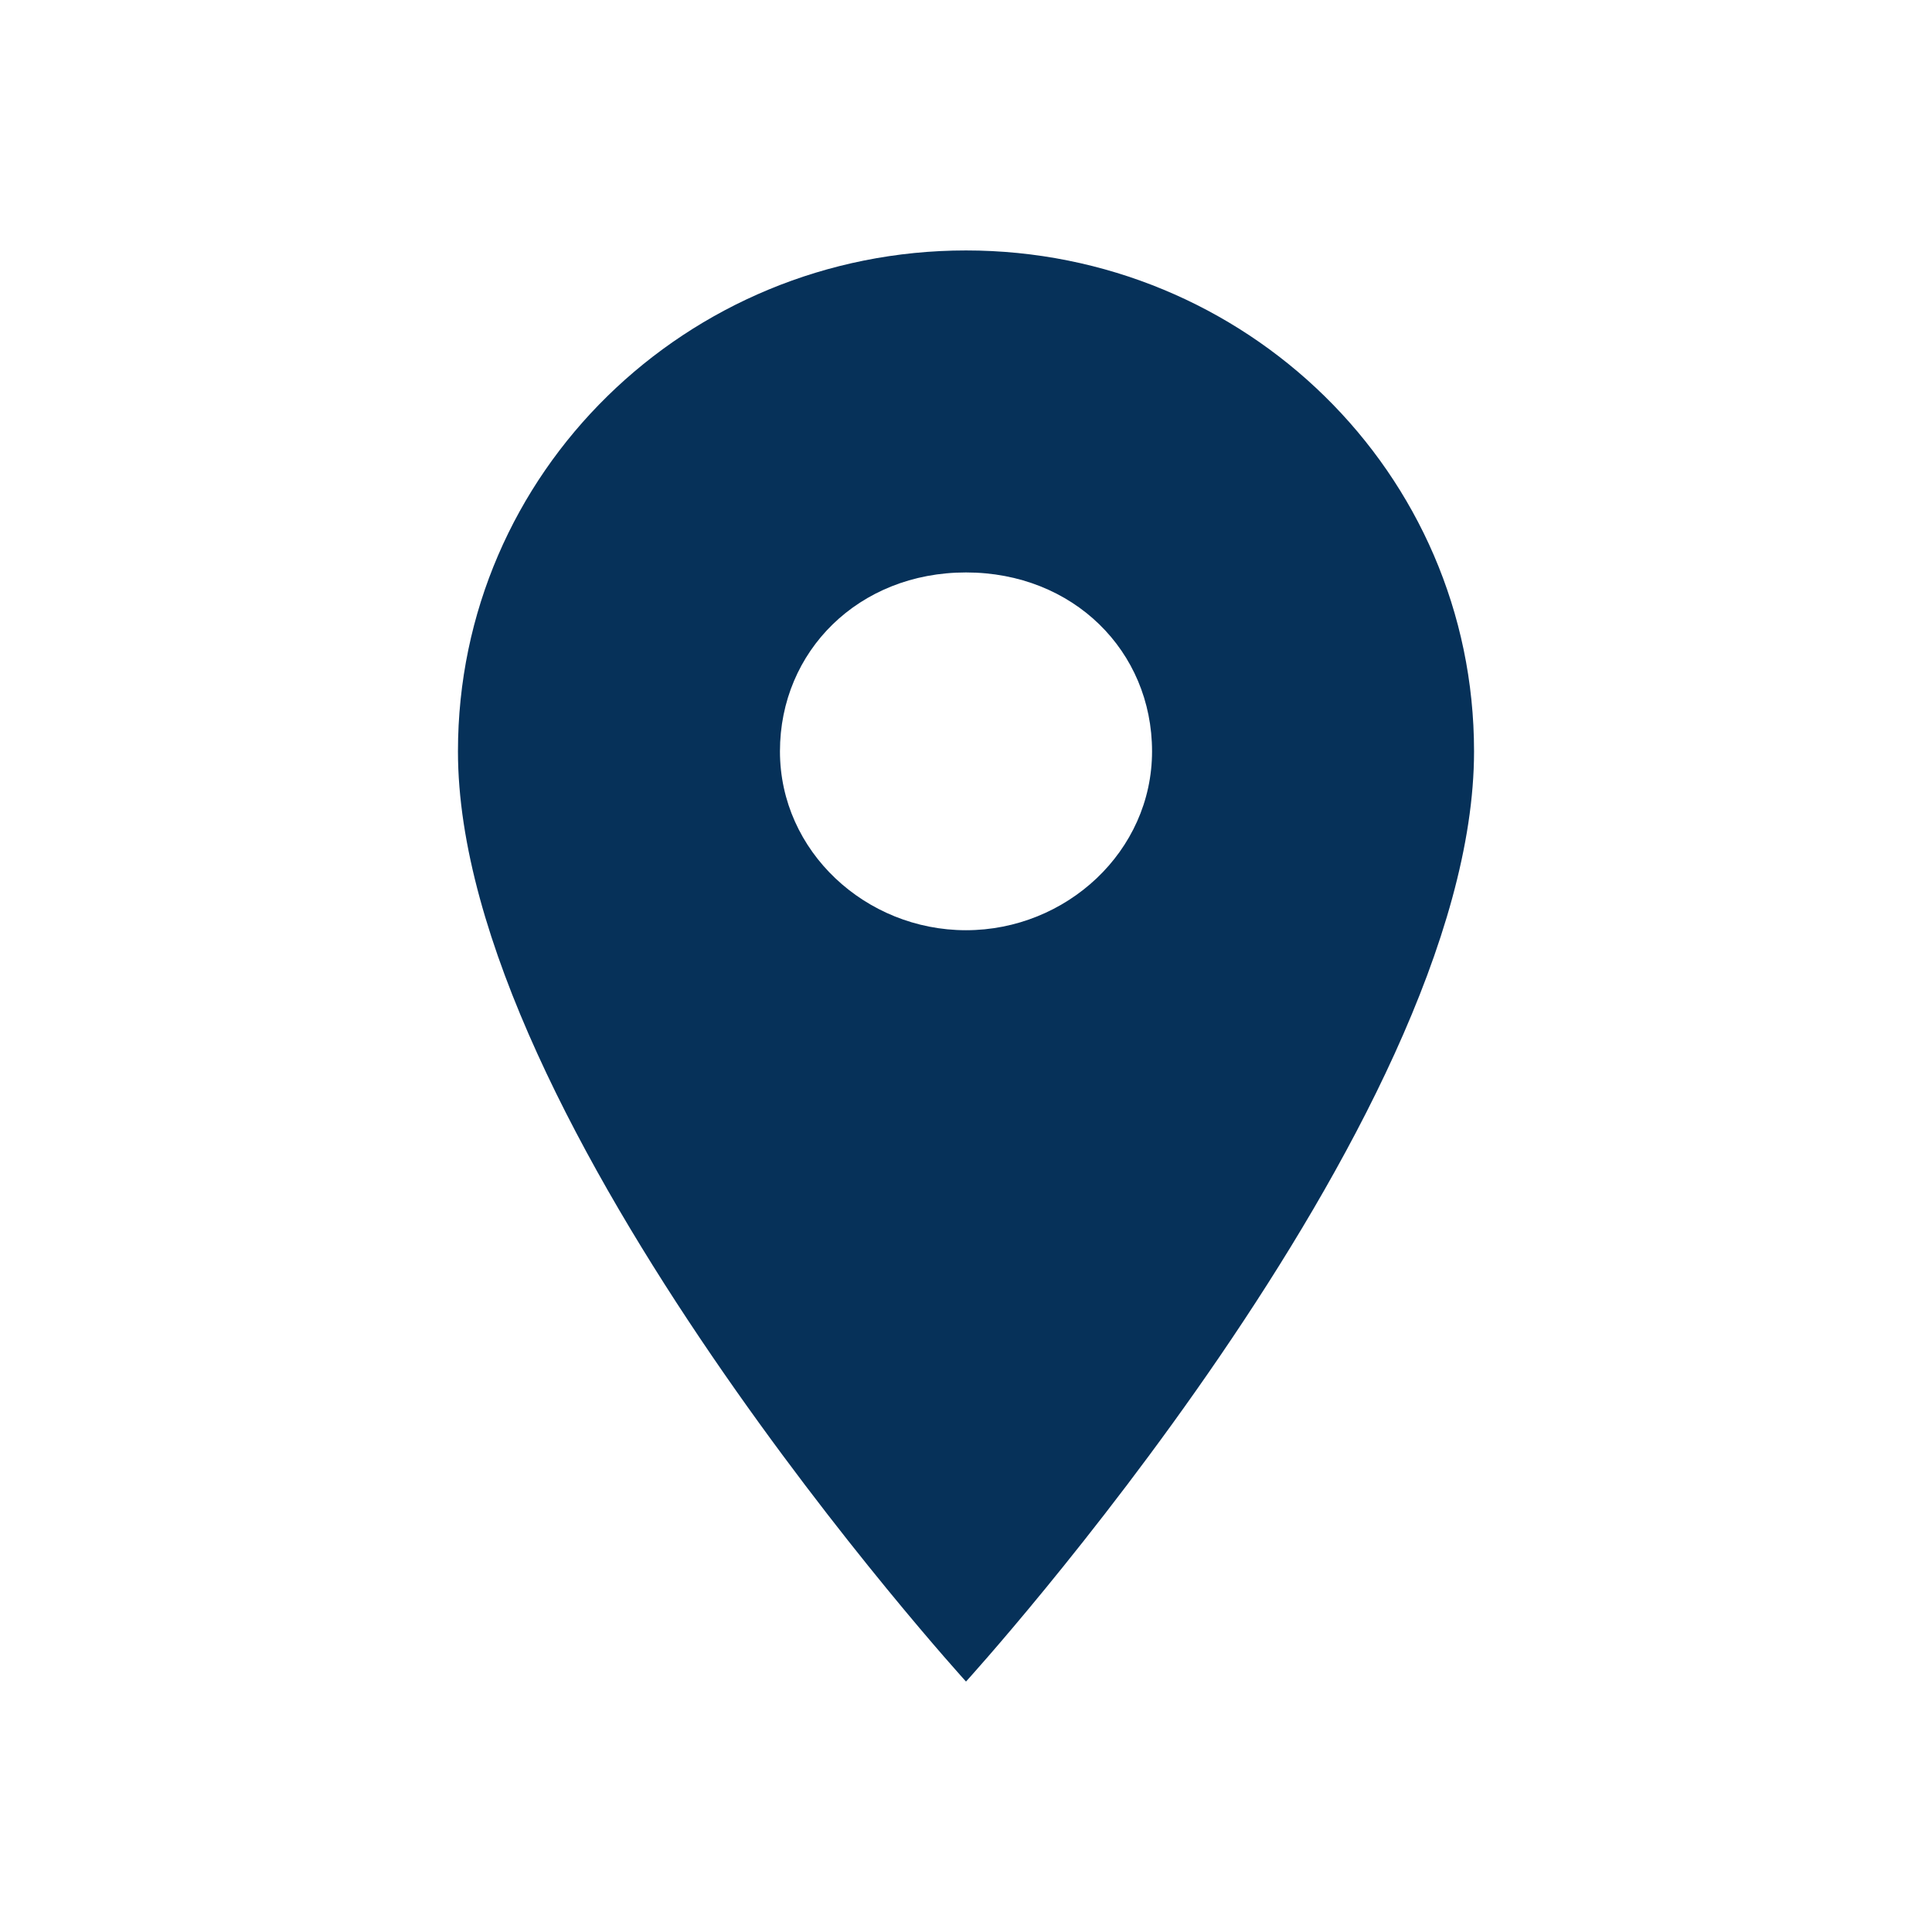 <?xml version="1.0" encoding="utf-8"?>
<!-- Generator: Adobe Illustrator 22.0.0, SVG Export Plug-In . SVG Version: 6.00 Build 0)  -->
<svg version="1.1" id="Capa_1" xmlns="http://www.w3.org/2000/svg" xmlns:xlink="http://www.w3.org/1999/xlink" x="0px" y="0px"
	 viewBox="0 0 27 27" style="enable-background:new 0 0 27 27;" xml:space="preserve">
<style type="text/css">
	.st0{fill:#063159;}
</style>
<path class="st0" d="M13.5,3.5c-3.9,0-7.1,3.1-7.1,7c0,5.2,7.1,13,7.1,13s7.1-7.8,7.1-13C20.6,6.6,17.4,3.5,13.5,3.5z M13.5,13
	c-1.4,0-2.6-1.1-2.6-2.5c0-1.4,1.1-2.5,2.6-2.5s2.6,1.1,2.6,2.5C16.1,11.9,14.9,13,13.5,13z"/>
</svg>
